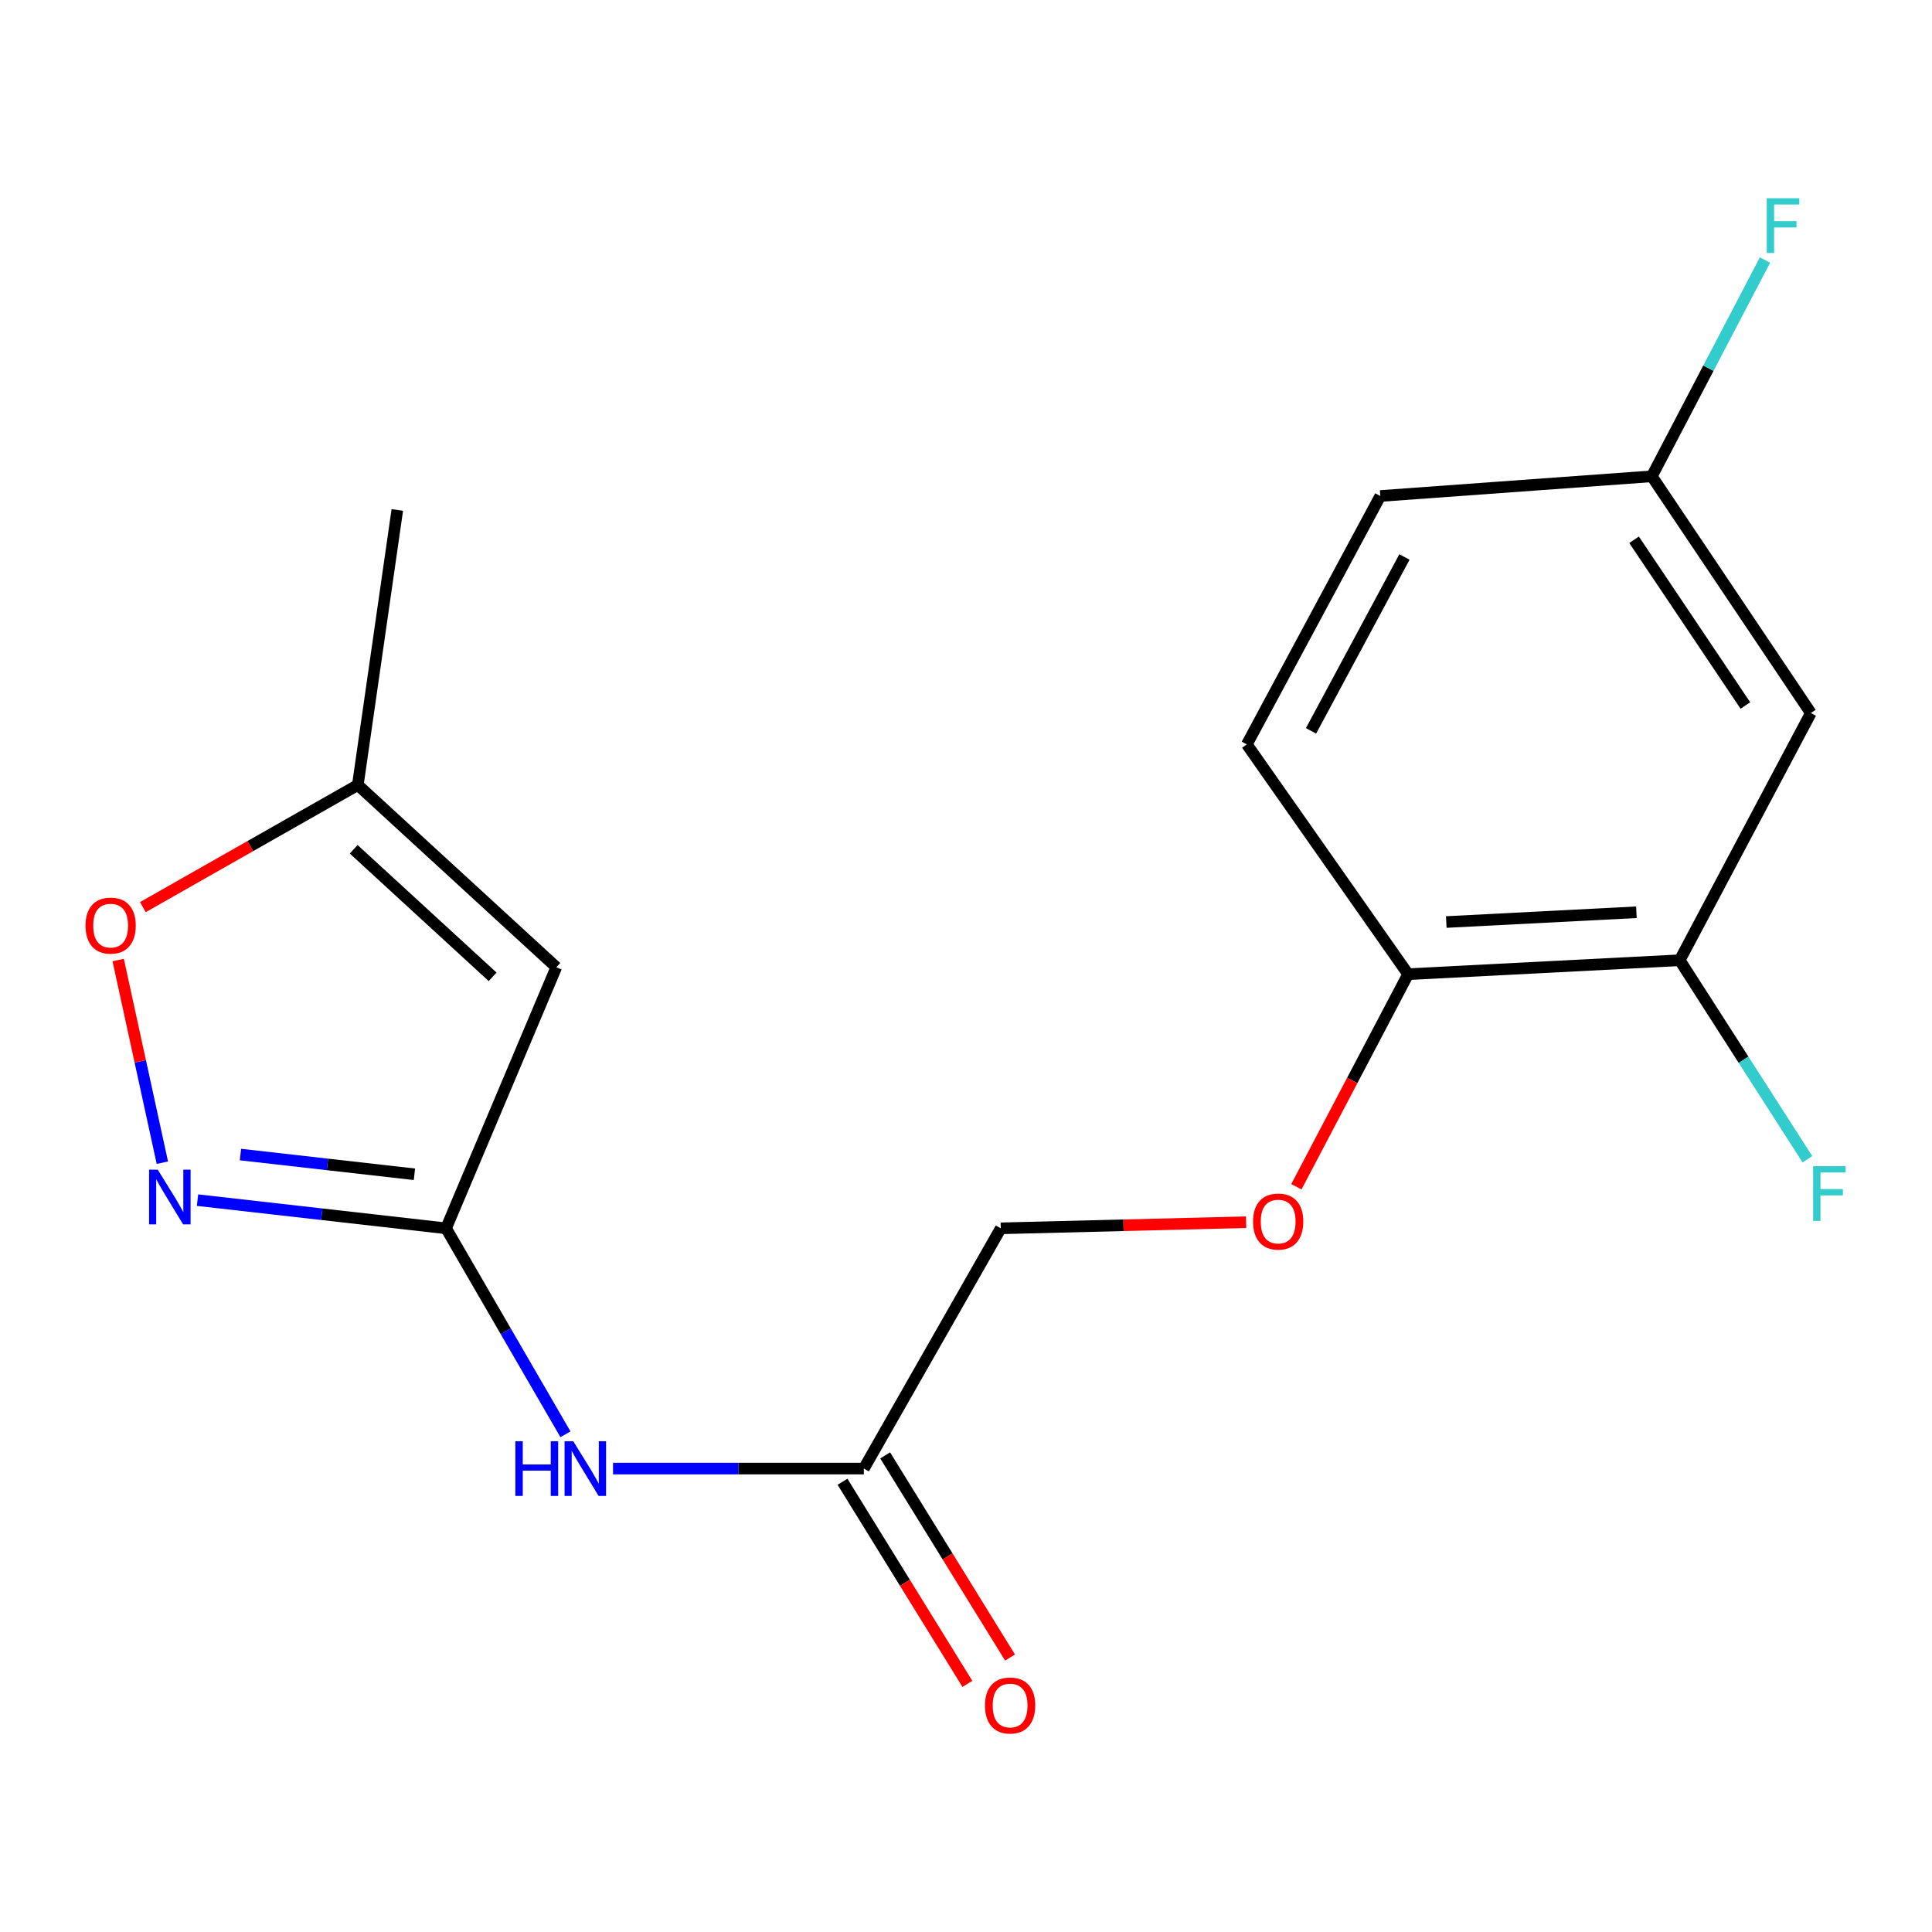 <?xml version='1.0' encoding='iso-8859-1'?>
<svg version='1.1' baseProfile='full'
              xmlns='http://www.w3.org/2000/svg'
                      xmlns:rdkit='http://www.rdkit.org/xml'
                      xmlns:xlink='http://www.w3.org/1999/xlink'
                  xml:space='preserve'
width='1000px' height='1000px' viewBox='0 0 1000 1000'>
<!-- END OF HEADER -->
<rect style='opacity:1.0;fill:#FFFFFF;stroke:none' width='1000' height='1000' x='0' y='0'> </rect>
<path class='bond-0' d='M 230.879,635.782 L 166.56,628.486' style='fill:none;fill-rule:evenodd;stroke:#000000;stroke-width:6px;stroke-linecap:butt;stroke-linejoin:miter;stroke-opacity:1' />
<path class='bond-0' d='M 166.56,628.486 L 102.241,621.189' style='fill:none;fill-rule:evenodd;stroke:#0000FF;stroke-width:6px;stroke-linecap:butt;stroke-linejoin:miter;stroke-opacity:1' />
<path class='bond-0' d='M 214.509,607.808 L 169.485,602.7' style='fill:none;fill-rule:evenodd;stroke:#000000;stroke-width:6px;stroke-linecap:butt;stroke-linejoin:miter;stroke-opacity:1' />
<path class='bond-0' d='M 169.485,602.7 L 124.462,597.593' style='fill:none;fill-rule:evenodd;stroke:#0000FF;stroke-width:6px;stroke-linecap:butt;stroke-linejoin:miter;stroke-opacity:1' />
<path class='bond-1' d='M 230.879,635.782 L 287.942,500.636' style='fill:none;fill-rule:evenodd;stroke:#000000;stroke-width:6px;stroke-linecap:butt;stroke-linejoin:miter;stroke-opacity:1' />
<path class='bond-2' d='M 230.879,635.782 L 261.776,689.08' style='fill:none;fill-rule:evenodd;stroke:#000000;stroke-width:6px;stroke-linecap:butt;stroke-linejoin:miter;stroke-opacity:1' />
<path class='bond-2' d='M 261.776,689.08 L 292.673,742.377' style='fill:none;fill-rule:evenodd;stroke:#0000FF;stroke-width:6px;stroke-linecap:butt;stroke-linejoin:miter;stroke-opacity:1' />
<path class='bond-3' d='M 84.034,601.807 L 72.602,549.359' style='fill:none;fill-rule:evenodd;stroke:#0000FF;stroke-width:6px;stroke-linecap:butt;stroke-linejoin:miter;stroke-opacity:1' />
<path class='bond-3' d='M 72.602,549.359 L 61.169,496.912' style='fill:none;fill-rule:evenodd;stroke:#FF0000;stroke-width:6px;stroke-linecap:butt;stroke-linejoin:miter;stroke-opacity:1' />
<path class='bond-4' d='M 287.942,500.636 L 185.206,406.318' style='fill:none;fill-rule:evenodd;stroke:#000000;stroke-width:6px;stroke-linecap:butt;stroke-linejoin:miter;stroke-opacity:1' />
<path class='bond-4' d='M 254.982,505.605 L 183.066,439.583' style='fill:none;fill-rule:evenodd;stroke:#000000;stroke-width:6px;stroke-linecap:butt;stroke-linejoin:miter;stroke-opacity:1' />
<path class='bond-5' d='M 317.309,760.131 L 382.216,760.131' style='fill:none;fill-rule:evenodd;stroke:#0000FF;stroke-width:6px;stroke-linecap:butt;stroke-linejoin:miter;stroke-opacity:1' />
<path class='bond-5' d='M 382.216,760.131 L 447.123,760.131' style='fill:none;fill-rule:evenodd;stroke:#000000;stroke-width:6px;stroke-linecap:butt;stroke-linejoin:miter;stroke-opacity:1' />
<path class='bond-18' d='M 73.946,469.533 L 129.576,437.926' style='fill:none;fill-rule:evenodd;stroke:#FF0000;stroke-width:6px;stroke-linecap:butt;stroke-linejoin:miter;stroke-opacity:1' />
<path class='bond-18' d='M 129.576,437.926 L 185.206,406.318' style='fill:none;fill-rule:evenodd;stroke:#000000;stroke-width:6px;stroke-linecap:butt;stroke-linejoin:miter;stroke-opacity:1' />
<path class='bond-17' d='M 185.206,406.318 L 205.649,263.949' style='fill:none;fill-rule:evenodd;stroke:#000000;stroke-width:6px;stroke-linecap:butt;stroke-linejoin:miter;stroke-opacity:1' />
<path class='bond-10' d='M 436.084,766.95 L 468.4,819.263' style='fill:none;fill-rule:evenodd;stroke:#000000;stroke-width:6px;stroke-linecap:butt;stroke-linejoin:miter;stroke-opacity:1' />
<path class='bond-10' d='M 468.4,819.263 L 500.717,871.575' style='fill:none;fill-rule:evenodd;stroke:#FF0000;stroke-width:6px;stroke-linecap:butt;stroke-linejoin:miter;stroke-opacity:1' />
<path class='bond-10' d='M 458.161,753.311 L 490.478,805.624' style='fill:none;fill-rule:evenodd;stroke:#000000;stroke-width:6px;stroke-linecap:butt;stroke-linejoin:miter;stroke-opacity:1' />
<path class='bond-10' d='M 490.478,805.624 L 522.795,857.936' style='fill:none;fill-rule:evenodd;stroke:#FF0000;stroke-width:6px;stroke-linecap:butt;stroke-linejoin:miter;stroke-opacity:1' />
<path class='bond-13' d='M 447.123,760.131 L 517.997,635.782' style='fill:none;fill-rule:evenodd;stroke:#000000;stroke-width:6px;stroke-linecap:butt;stroke-linejoin:miter;stroke-opacity:1' />
<path class='bond-6' d='M 869.416,497.017 L 728.834,504.24' style='fill:none;fill-rule:evenodd;stroke:#000000;stroke-width:6px;stroke-linecap:butt;stroke-linejoin:miter;stroke-opacity:1' />
<path class='bond-6' d='M 846.998,472.184 L 748.59,477.24' style='fill:none;fill-rule:evenodd;stroke:#000000;stroke-width:6px;stroke-linecap:butt;stroke-linejoin:miter;stroke-opacity:1' />
<path class='bond-7' d='M 869.416,497.017 L 937.292,369.079' style='fill:none;fill-rule:evenodd;stroke:#000000;stroke-width:6px;stroke-linecap:butt;stroke-linejoin:miter;stroke-opacity:1' />
<path class='bond-14' d='M 869.416,497.017 L 902.462,548.523' style='fill:none;fill-rule:evenodd;stroke:#000000;stroke-width:6px;stroke-linecap:butt;stroke-linejoin:miter;stroke-opacity:1' />
<path class='bond-14' d='M 902.462,548.523 L 935.508,600.028' style='fill:none;fill-rule:evenodd;stroke:#33CCCC;stroke-width:6px;stroke-linecap:butt;stroke-linejoin:miter;stroke-opacity:1' />
<path class='bond-19' d='M 937.292,369.079 L 854.985,246.533' style='fill:none;fill-rule:evenodd;stroke:#000000;stroke-width:6px;stroke-linecap:butt;stroke-linejoin:miter;stroke-opacity:1' />
<path class='bond-19' d='M 903.404,365.166 L 845.788,279.384' style='fill:none;fill-rule:evenodd;stroke:#000000;stroke-width:6px;stroke-linecap:butt;stroke-linejoin:miter;stroke-opacity:1' />
<path class='bond-8' d='M 728.834,504.24 L 699.92,559.249' style='fill:none;fill-rule:evenodd;stroke:#000000;stroke-width:6px;stroke-linecap:butt;stroke-linejoin:miter;stroke-opacity:1' />
<path class='bond-8' d='M 699.92,559.249 L 671.005,614.259' style='fill:none;fill-rule:evenodd;stroke:#FF0000;stroke-width:6px;stroke-linecap:butt;stroke-linejoin:miter;stroke-opacity:1' />
<path class='bond-11' d='M 728.834,504.24 L 645.359,385.298' style='fill:none;fill-rule:evenodd;stroke:#000000;stroke-width:6px;stroke-linecap:butt;stroke-linejoin:miter;stroke-opacity:1' />
<path class='bond-9' d='M 644.988,632.607 L 581.493,634.195' style='fill:none;fill-rule:evenodd;stroke:#FF0000;stroke-width:6px;stroke-linecap:butt;stroke-linejoin:miter;stroke-opacity:1' />
<path class='bond-9' d='M 581.493,634.195 L 517.997,635.782' style='fill:none;fill-rule:evenodd;stroke:#000000;stroke-width:6px;stroke-linecap:butt;stroke-linejoin:miter;stroke-opacity:1' />
<path class='bond-15' d='M 645.359,385.298 L 714.446,256.726' style='fill:none;fill-rule:evenodd;stroke:#000000;stroke-width:6px;stroke-linecap:butt;stroke-linejoin:miter;stroke-opacity:1' />
<path class='bond-15' d='M 678.582,378.296 L 726.943,288.295' style='fill:none;fill-rule:evenodd;stroke:#000000;stroke-width:6px;stroke-linecap:butt;stroke-linejoin:miter;stroke-opacity:1' />
<path class='bond-12' d='M 854.985,246.533 L 714.446,256.726' style='fill:none;fill-rule:evenodd;stroke:#000000;stroke-width:6px;stroke-linecap:butt;stroke-linejoin:miter;stroke-opacity:1' />
<path class='bond-16' d='M 854.985,246.533 L 884.274,190.566' style='fill:none;fill-rule:evenodd;stroke:#000000;stroke-width:6px;stroke-linecap:butt;stroke-linejoin:miter;stroke-opacity:1' />
<path class='bond-16' d='M 884.274,190.566 L 913.563,134.599' style='fill:none;fill-rule:evenodd;stroke:#33CCCC;stroke-width:6px;stroke-linecap:butt;stroke-linejoin:miter;stroke-opacity:1' />
<path  class='atom-1' d='M 81.644 605.403
L 90.924 620.403
Q 91.844 621.883, 93.324 624.563
Q 94.804 627.243, 94.884 627.403
L 94.884 605.403
L 98.644 605.403
L 98.644 633.723
L 94.764 633.723
L 84.804 617.323
Q 83.644 615.403, 82.404 613.203
Q 81.204 611.003, 80.844 610.323
L 80.844 633.723
L 77.164 633.723
L 77.164 605.403
L 81.644 605.403
' fill='#0000FF'/>
<path  class='atom-3' d='M 266.745 745.971
L 270.585 745.971
L 270.585 758.011
L 285.065 758.011
L 285.065 745.971
L 288.905 745.971
L 288.905 774.291
L 285.065 774.291
L 285.065 761.211
L 270.585 761.211
L 270.585 774.291
L 266.745 774.291
L 266.745 745.971
' fill='#0000FF'/>
<path  class='atom-3' d='M 296.705 745.971
L 305.985 760.971
Q 306.905 762.451, 308.385 765.131
Q 309.865 767.811, 309.945 767.971
L 309.945 745.971
L 313.705 745.971
L 313.705 774.291
L 309.825 774.291
L 299.865 757.891
Q 298.705 755.971, 297.465 753.771
Q 296.265 751.571, 295.905 750.891
L 295.905 774.291
L 292.225 774.291
L 292.225 745.971
L 296.705 745.971
' fill='#0000FF'/>
<path  class='atom-4' d='M 44.267 479.09
Q 44.267 472.29, 47.627 468.49
Q 50.987 464.69, 57.267 464.69
Q 63.547 464.69, 66.907 468.49
Q 70.267 472.29, 70.267 479.09
Q 70.267 485.97, 66.867 489.89
Q 63.467 493.77, 57.267 493.77
Q 51.027 493.77, 47.627 489.89
Q 44.267 486.01, 44.267 479.09
M 57.267 490.57
Q 61.587 490.57, 63.907 487.69
Q 66.267 484.77, 66.267 479.09
Q 66.267 473.53, 63.907 470.73
Q 61.587 467.89, 57.267 467.89
Q 52.947 467.89, 50.587 470.69
Q 48.267 473.49, 48.267 479.09
Q 48.267 484.81, 50.587 487.69
Q 52.947 490.57, 57.267 490.57
' fill='#FF0000'/>
<path  class='atom-10' d='M 648.578 632.273
Q 648.578 625.473, 651.938 621.673
Q 655.298 617.873, 661.578 617.873
Q 667.858 617.873, 671.218 621.673
Q 674.578 625.473, 674.578 632.273
Q 674.578 639.153, 671.178 643.073
Q 667.778 646.953, 661.578 646.953
Q 655.338 646.953, 651.938 643.073
Q 648.578 639.193, 648.578 632.273
M 661.578 643.753
Q 665.898 643.753, 668.218 640.873
Q 670.578 637.953, 670.578 632.273
Q 670.578 626.713, 668.218 623.913
Q 665.898 621.073, 661.578 621.073
Q 657.258 621.073, 654.898 623.873
Q 652.578 626.673, 652.578 632.273
Q 652.578 637.993, 654.898 640.873
Q 657.258 643.753, 661.578 643.753
' fill='#FF0000'/>
<path  class='atom-11' d='M 509.827 882.757
Q 509.827 875.957, 513.187 872.157
Q 516.547 868.357, 522.827 868.357
Q 529.107 868.357, 532.467 872.157
Q 535.827 875.957, 535.827 882.757
Q 535.827 889.637, 532.427 893.557
Q 529.027 897.437, 522.827 897.437
Q 516.587 897.437, 513.187 893.557
Q 509.827 889.677, 509.827 882.757
M 522.827 894.237
Q 527.147 894.237, 529.467 891.357
Q 531.827 888.437, 531.827 882.757
Q 531.827 877.197, 529.467 874.397
Q 527.147 871.557, 522.827 871.557
Q 518.507 871.557, 516.147 874.357
Q 513.827 877.157, 513.827 882.757
Q 513.827 888.477, 516.147 891.357
Q 518.507 894.237, 522.827 894.237
' fill='#FF0000'/>
<path  class='atom-15' d='M 938.474 603.615
L 955.314 603.615
L 955.314 606.855
L 942.274 606.855
L 942.274 615.455
L 953.874 615.455
L 953.874 618.735
L 942.274 618.735
L 942.274 631.935
L 938.474 631.935
L 938.474 603.615
' fill='#33CCCC'/>
<path  class='atom-17' d='M 914.47 102.618
L 931.31 102.618
L 931.31 105.858
L 918.27 105.858
L 918.27 114.458
L 929.87 114.458
L 929.87 117.738
L 918.27 117.738
L 918.27 130.938
L 914.47 130.938
L 914.47 102.618
' fill='#33CCCC'/>
</svg>
